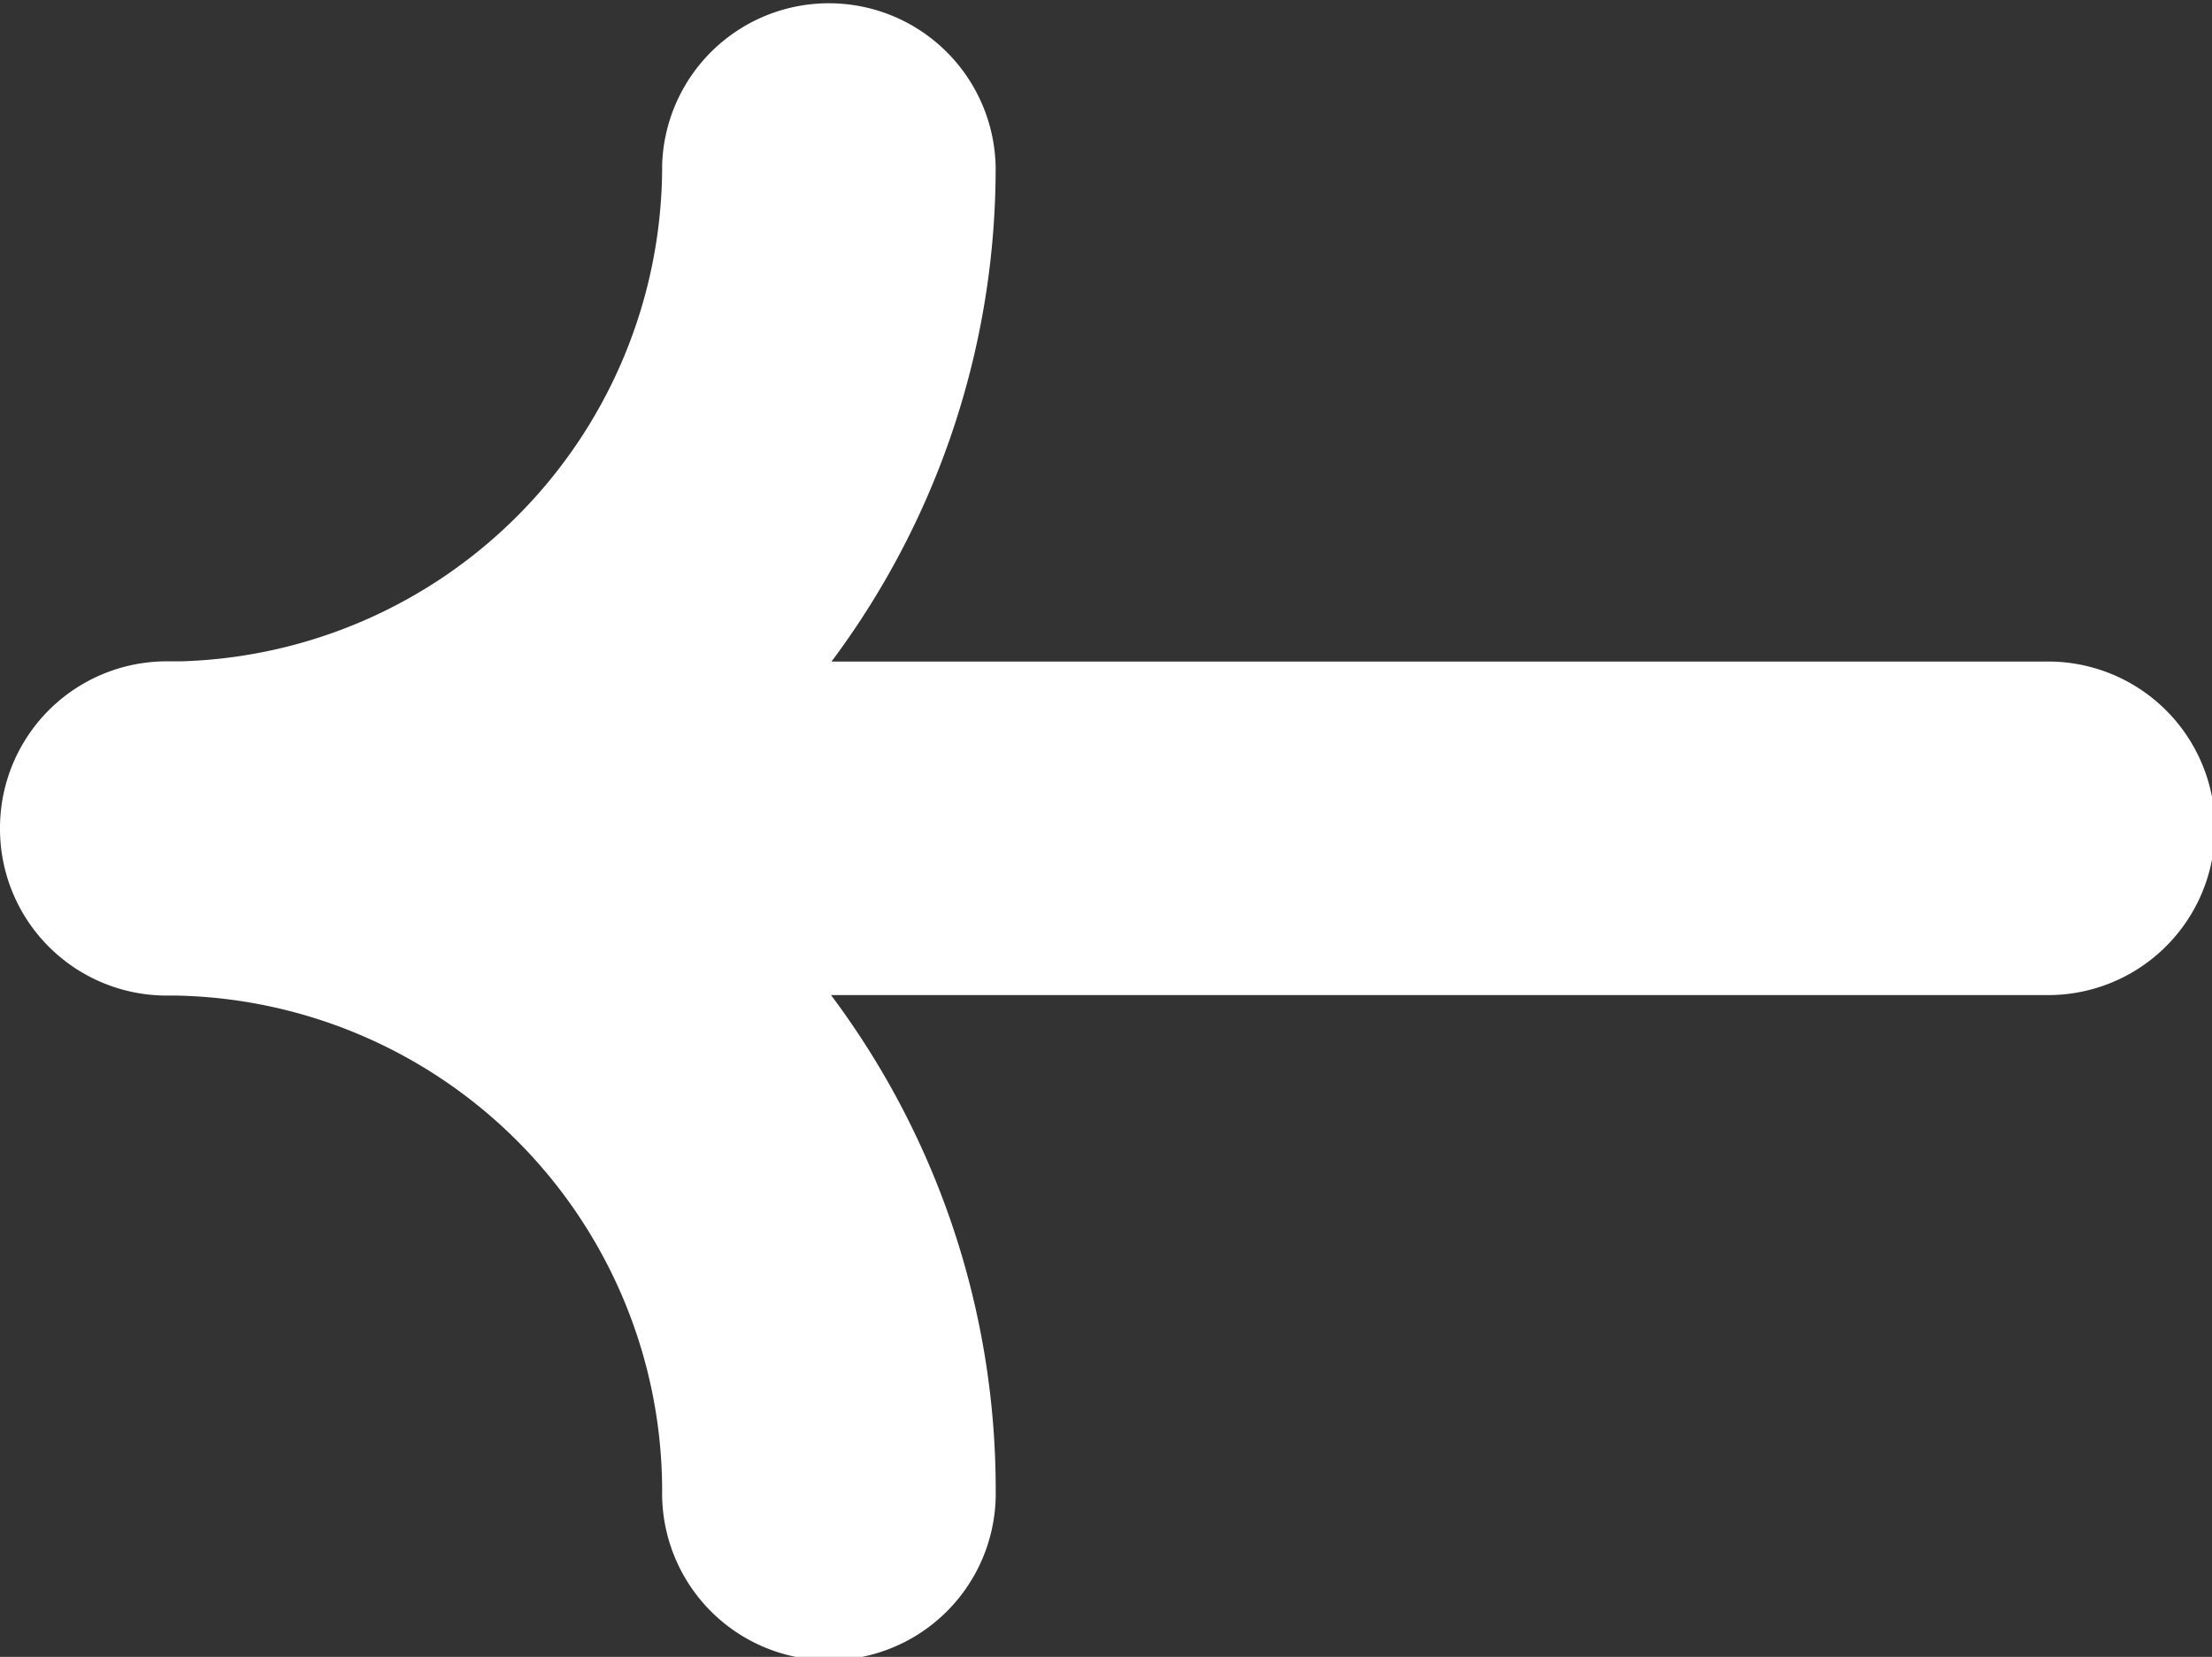 <svg xmlns="http://www.w3.org/2000/svg" width="39.981" height="29.952" viewBox="0 0 39.981 29.952"><rect x="0" y="0" width="39.981" height="29.952" fill="#333333" stroke="none"/><path d="M883.395,1706.886a8.959,8.959,0,0,1,8.94,8.694v.26a3.014,3.014,0,0,0,3.015,3.014h.013a3.014,3.014,0,0,0,3.014-3.014c0-.057,0-.115,0-.173a8.96,8.96,0,0,1,8.945-8.781,3.015,3.015,0,1,0,0-6.029,14.907,14.907,0,0,0-8.954,2.977v-21.945a3.015,3.015,0,1,0-6.029,0v21.936a14.9,14.9,0,0,0-8.94-2.967,3.015,3.015,0,0,0,0,6.029Z" transform="translate(1718.854 -880.38) rotate(90)" fill="#fff"/></svg>
